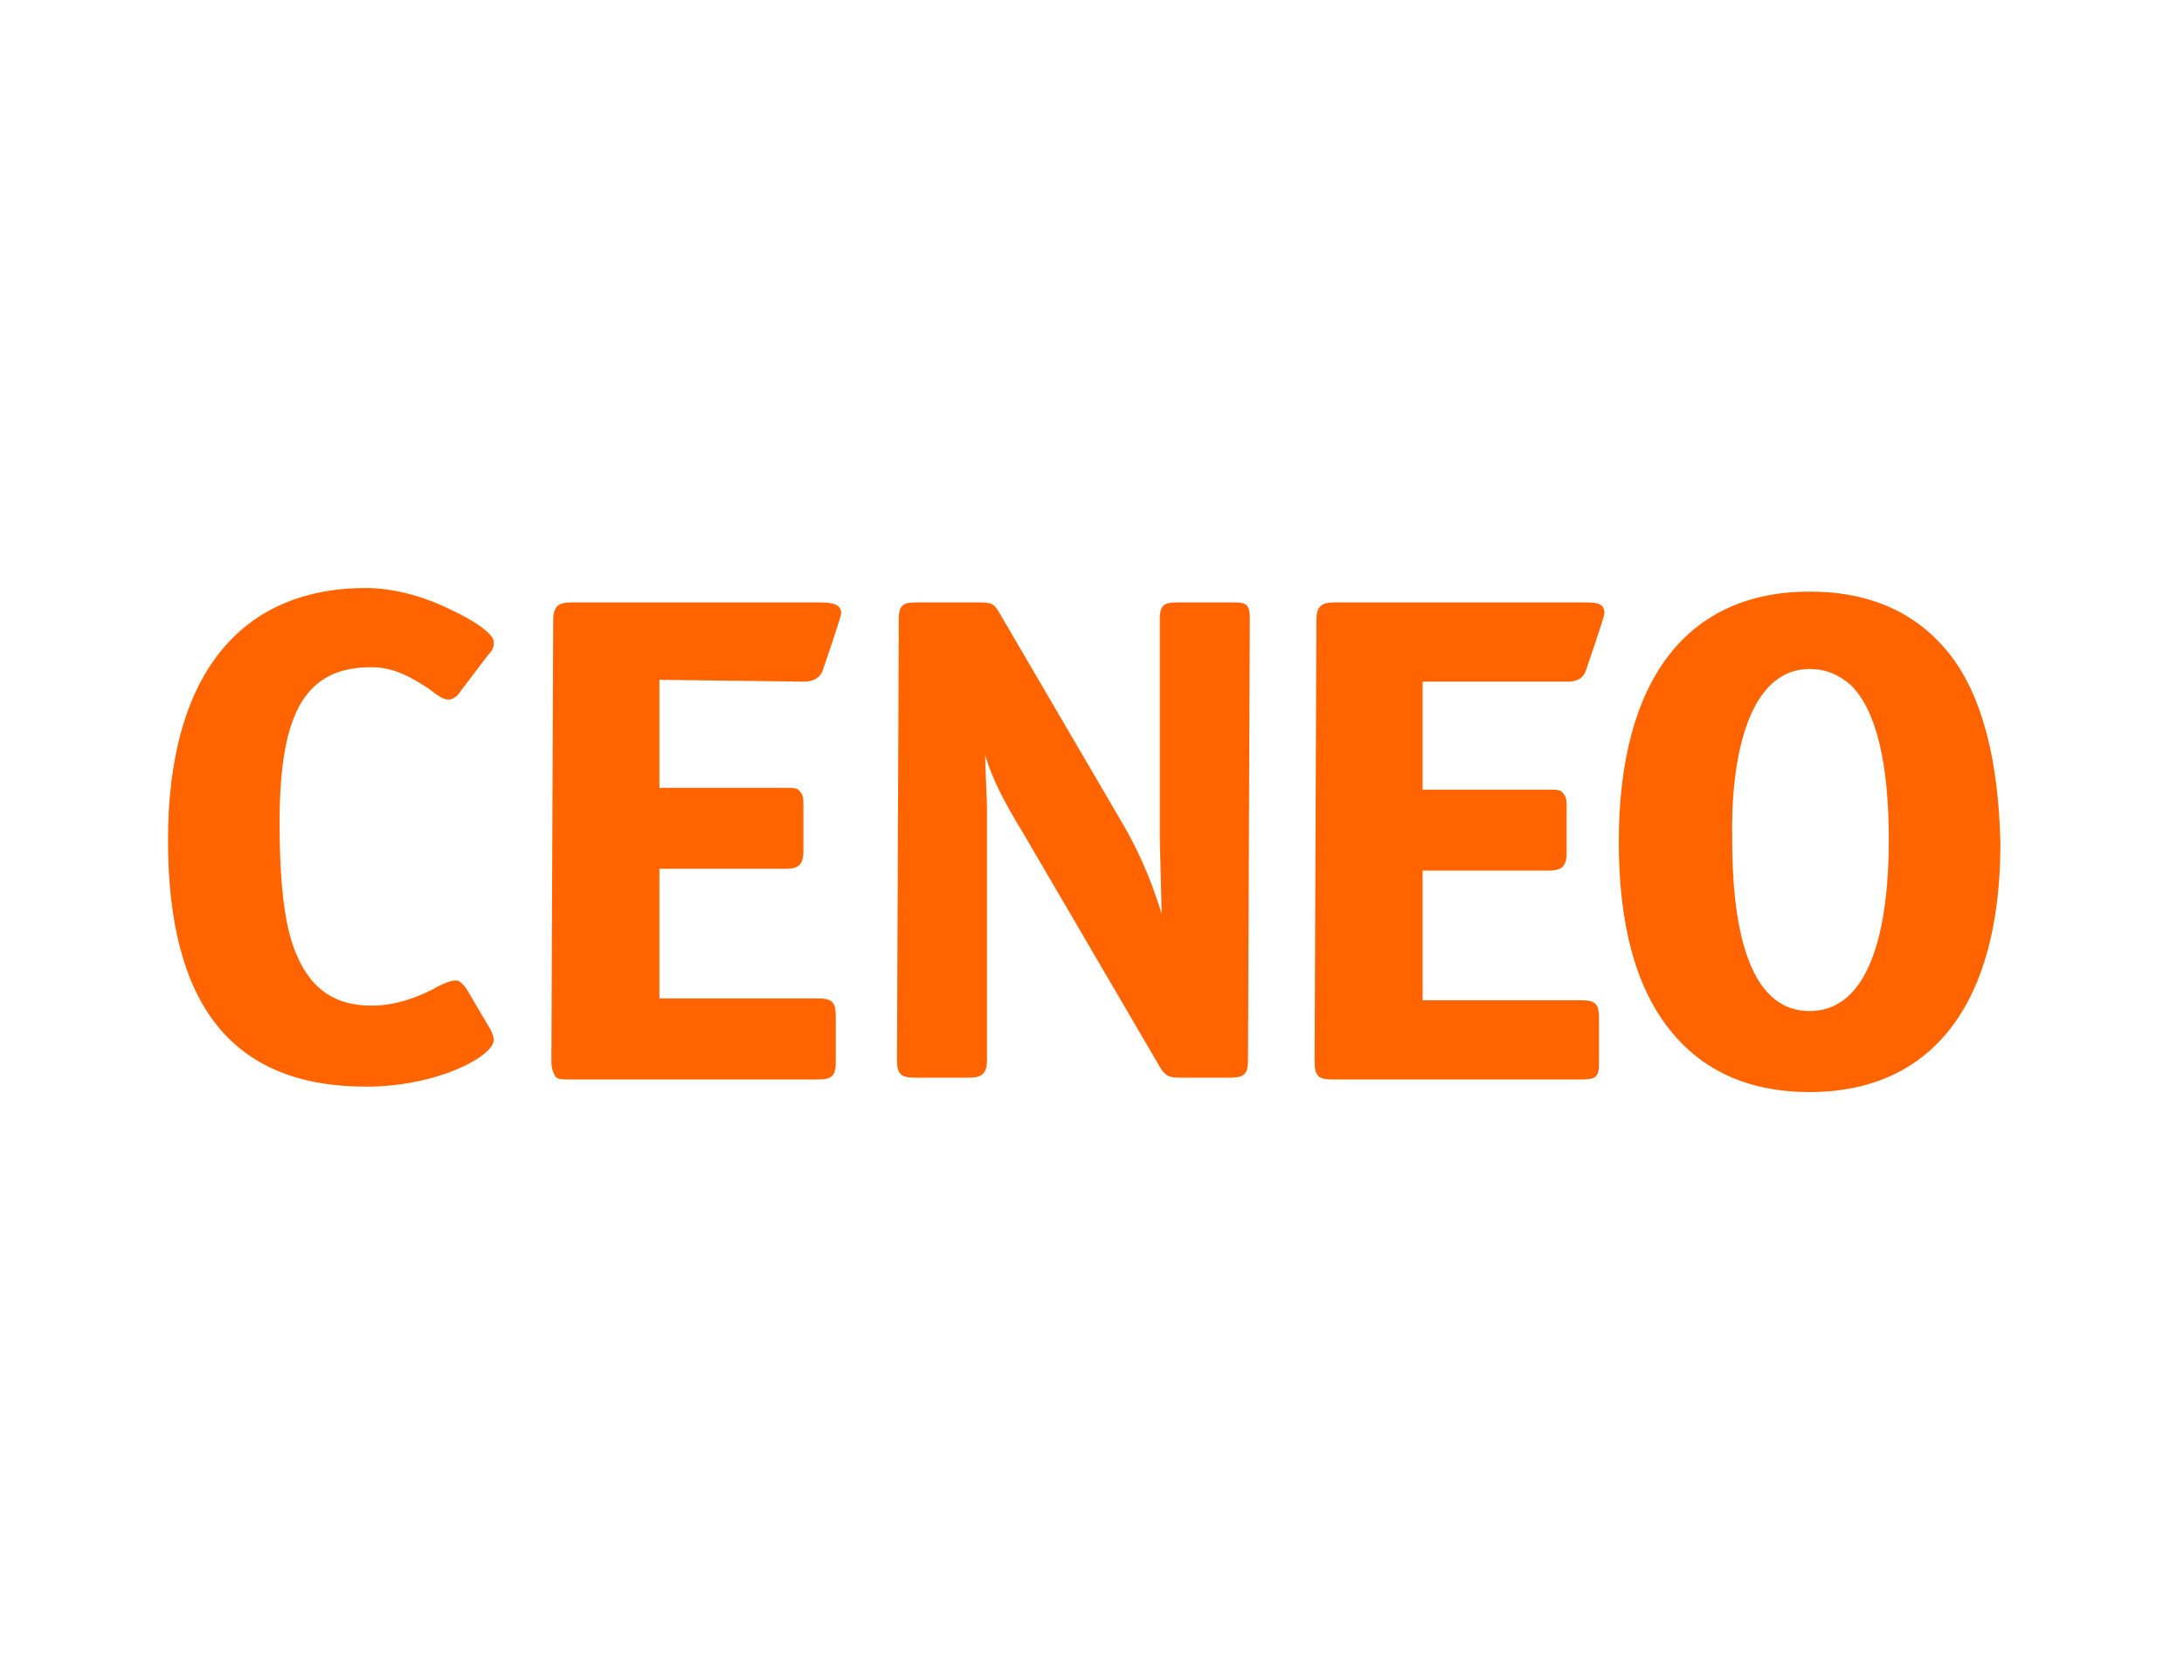 <svg width="104" height="80" viewBox="0 0 104 80" fill="none" xmlns="http://www.w3.org/2000/svg">
<rect width="104" height="80" fill="white"/>
<path d="M23.514 49.514C23.514 50.286 20.857 51.743 17.429 51.743C11.086 51.743 8 47.886 8 40C8 32.286 11.343 28 17.429 28C18.629 28 20.086 28.343 21.457 29.029C22.4 29.457 23.514 30.143 23.514 30.571C23.514 30.743 23.514 30.914 23.257 31.171L21.886 32.971C21.8 33.143 21.543 33.314 21.371 33.314C21.114 33.314 20.857 33.143 20.429 32.8C19.743 32.371 18.886 31.771 17.686 31.771C14.6 31.771 13.314 33.829 13.314 39.143C13.314 42.229 13.571 44.286 14.171 45.571C14.857 47.114 15.971 47.886 17.686 47.886C18.886 47.886 19.914 47.457 20.6 47.114C21.029 46.857 21.457 46.686 21.714 46.686C21.971 46.686 22.229 47.114 22.229 47.114L23.343 49C23.429 49.171 23.514 49.343 23.514 49.514Z" fill="#FF6400"/>
<path d="M31.4 32.371V37.514H37.4C37.743 37.514 38 37.514 38.086 37.686C38.257 37.857 38.257 38.029 38.257 38.371V40.514C38.257 41.2 38 41.371 37.4 41.371H31.4V47.543H38.943C39.629 47.543 39.8 47.714 39.8 48.4V50.543C39.8 51.229 39.629 51.4 38.943 51.4H27.114C26.772 51.4 26.515 51.4 26.429 51.229C26.343 51.057 26.257 50.886 26.257 50.543L26.343 29.543C26.343 28.857 26.6 28.686 27.2 28.686H39.029C39.629 28.686 40.057 28.771 40.057 29.2C40.057 29.372 39.2 31.857 39.2 31.857C39.029 32.457 38.429 32.457 38.257 32.457L31.4 32.371Z" fill="#FF6400"/>
<path d="M59.514 29.457L59.429 50.457C59.429 51.143 59.257 51.314 58.572 51.314H56.172C55.657 51.314 55.486 51.229 55.229 50.8L48.714 39.657C47.772 38.114 47.257 37.086 46.914 35.971C46.914 36.743 47 37.772 47 38.714V50.457C47 51.143 46.743 51.314 46.143 51.314H43.572C42.886 51.314 42.714 51.143 42.714 50.457L42.8 29.457C42.8 28.771 43.057 28.686 43.657 28.686H46.657C47.257 28.686 47.343 28.771 47.6 29.2L53.514 39.314C54.457 40.943 54.971 42.4 55.314 43.514C55.314 43 55.229 40.257 55.229 39.829V29.457C55.229 28.771 55.486 28.686 56.086 28.686H58.743C59.343 28.686 59.514 28.771 59.514 29.457Z" fill="#FF6400"/>
<path d="M67.743 32.457V37.6H73.743C74.086 37.6 74.343 37.6 74.429 37.772C74.6 37.943 74.6 38.114 74.6 38.457V40.6C74.6 41.2 74.429 41.457 73.743 41.457H67.743V47.629H75.286C75.972 47.629 76.143 47.8 76.143 48.486V50.629C76.143 51.314 75.972 51.4 75.286 51.4H63.457C62.772 51.4 62.6 51.229 62.6 50.543L62.686 29.543C62.686 28.857 62.943 28.686 63.543 28.686H75.371C75.972 28.686 76.4 28.686 76.4 29.2C76.4 29.372 75.543 31.857 75.543 31.857C75.371 32.457 74.857 32.457 74.6 32.457H67.743Z" fill="#FF6400"/>
<path d="M92.857 31.171C91.314 29.2 89.086 28.171 86.171 28.171C80.343 28.171 77.086 32.371 77.086 40.086C77.086 43.943 77.857 46.943 79.486 49C81.029 50.971 83.257 52 86.171 52C92 52 95.257 47.8 95.257 40.171C95.171 36.228 94.4 33.143 92.857 31.171ZM86.171 31.857C86.943 31.857 87.543 32.114 88.143 32.629C89.343 33.828 89.943 36.314 89.943 40C89.943 43.686 89.257 48.143 86.171 48.143C83.086 48.143 82.486 43.686 82.486 40C82.4 36.314 83.171 31.857 86.171 31.857Z" fill="#FF6400"/>
</svg>
